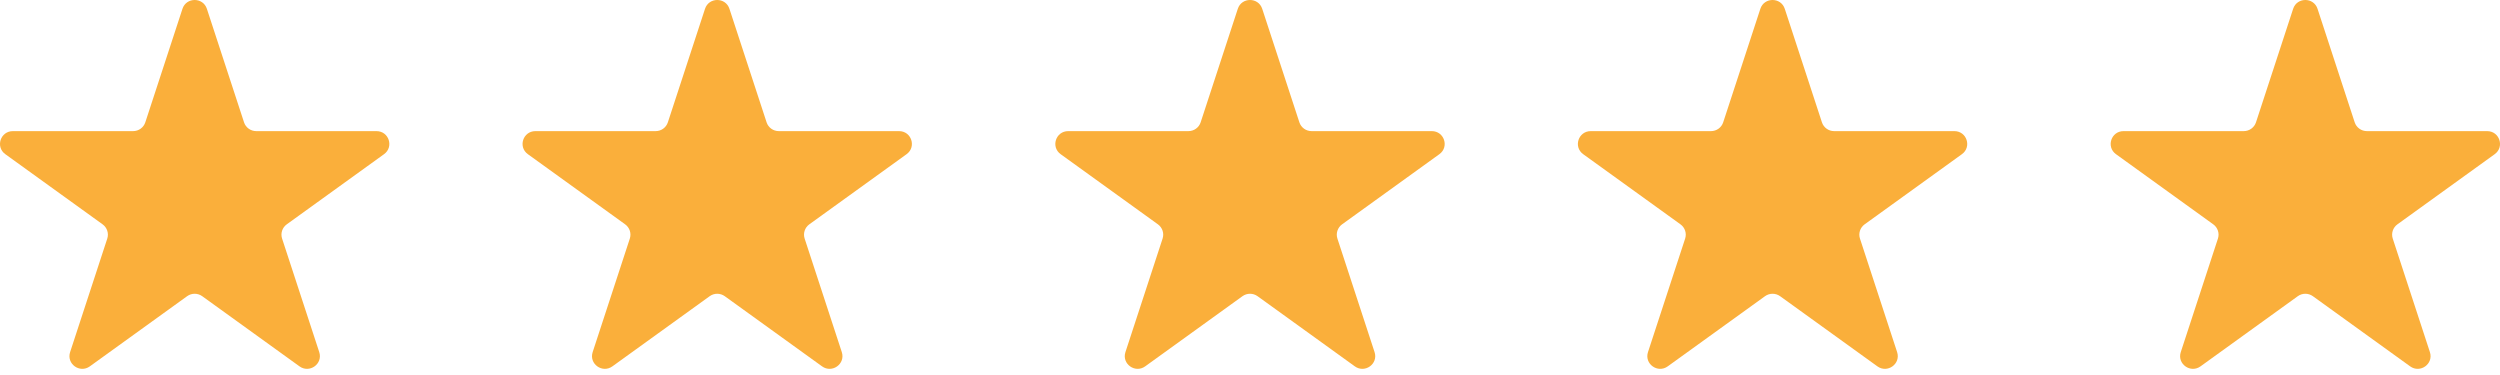 <svg width="140" height="21" viewBox="0 0 140 21" fill="none" xmlns="http://www.w3.org/2000/svg">
<path d="M11.585 0.493L13.666 6.851C13.762 7.144 14.038 7.343 14.35 7.343H21.084C21.78 7.343 22.069 8.228 21.506 8.634L16.058 12.563C15.806 12.745 15.701 13.067 15.797 13.361L17.878 19.719C18.093 20.376 17.335 20.922 16.772 20.516L11.324 16.587C11.072 16.405 10.731 16.405 10.479 16.587L5.031 20.516C4.468 20.922 3.711 20.376 3.926 19.719L6.007 13.361C6.103 13.067 5.997 12.745 5.746 12.563L0.298 8.634C-0.266 8.228 0.024 7.343 0.72 7.343H7.454C7.765 7.343 8.041 7.144 8.137 6.851L10.218 0.493C10.433 -0.165 11.37 -0.165 11.585 0.493Z" fill="#FAAF3B"/>
<path d="M40.848 0.493L42.929 6.851C43.025 7.144 43.301 7.343 43.613 7.343H50.347C51.043 7.343 51.332 8.228 50.769 8.634L45.321 12.563C45.069 12.745 44.964 13.067 45.06 13.361L47.141 19.719C47.356 20.376 46.598 20.922 46.035 20.516L40.587 16.587C40.335 16.405 39.994 16.405 39.742 16.587L34.294 20.516C33.731 20.922 32.974 20.376 33.189 19.719L35.27 13.361C35.366 13.067 35.261 12.745 35.009 12.563L29.561 8.634C28.998 8.228 29.287 7.343 29.983 7.343H36.717C37.028 7.343 37.304 7.144 37.4 6.851L39.481 0.493C39.697 -0.165 40.633 -0.165 40.848 0.493Z" fill="#FAAF3B"/>
<path d="M70.684 0.493L72.765 6.851C72.861 7.144 73.137 7.343 73.448 7.343H80.182C80.878 7.343 81.168 8.228 80.605 8.634L75.156 12.563C74.905 12.745 74.799 13.067 74.895 13.361L76.976 19.719C77.192 20.376 76.434 20.922 75.871 20.516L70.423 16.587C70.171 16.405 69.83 16.405 69.578 16.587L64.13 20.516C63.567 20.922 62.809 20.376 63.024 19.719L65.105 13.361C65.201 13.067 65.096 12.745 64.844 12.563L59.396 8.634C58.833 8.228 59.122 7.343 59.818 7.343H66.552C66.864 7.343 67.14 7.144 67.236 6.851L69.317 0.493C69.532 -0.165 70.469 -0.165 70.684 0.493Z" fill="#FAAF3B"/>
<path d="M99.947 0.493L102.028 6.851C102.124 7.144 102.399 7.343 102.711 7.343H109.445C110.141 7.343 110.431 8.228 109.867 8.634L104.419 12.563C104.167 12.745 104.062 13.067 104.158 13.361L106.239 19.719C106.454 20.376 105.697 20.922 105.134 20.516L99.686 16.587C99.434 16.405 99.093 16.405 98.841 16.587L93.393 20.516C92.83 20.922 92.072 20.376 92.287 19.719L94.368 13.361C94.464 13.067 94.359 12.745 94.107 12.563L88.659 8.634C88.096 8.228 88.385 7.343 89.081 7.343H95.815C96.127 7.343 96.403 7.144 96.499 6.851L98.58 0.493C98.795 -0.165 99.731 -0.165 99.947 0.493Z" fill="#FAAF3B"/>
<path d="M129.782 0.493L131.863 6.851C131.959 7.144 132.235 7.343 132.547 7.343H139.281C139.977 7.343 140.266 8.228 139.703 8.634L134.255 12.563C134.003 12.745 133.898 13.067 133.994 13.361L136.075 19.719C136.29 20.376 135.532 20.922 134.969 20.516L129.521 16.587C129.269 16.405 128.928 16.405 128.677 16.587L123.229 20.516C122.665 20.922 121.908 20.376 122.123 19.719L124.204 13.361C124.3 13.067 124.195 12.745 123.943 12.563L118.495 8.634C117.932 8.228 118.221 7.343 118.917 7.343H125.651C125.962 7.343 126.238 7.144 126.335 6.851L128.416 0.493C128.631 -0.165 129.567 -0.165 129.782 0.493Z" fill="#FAAF3B"/>
</svg>
